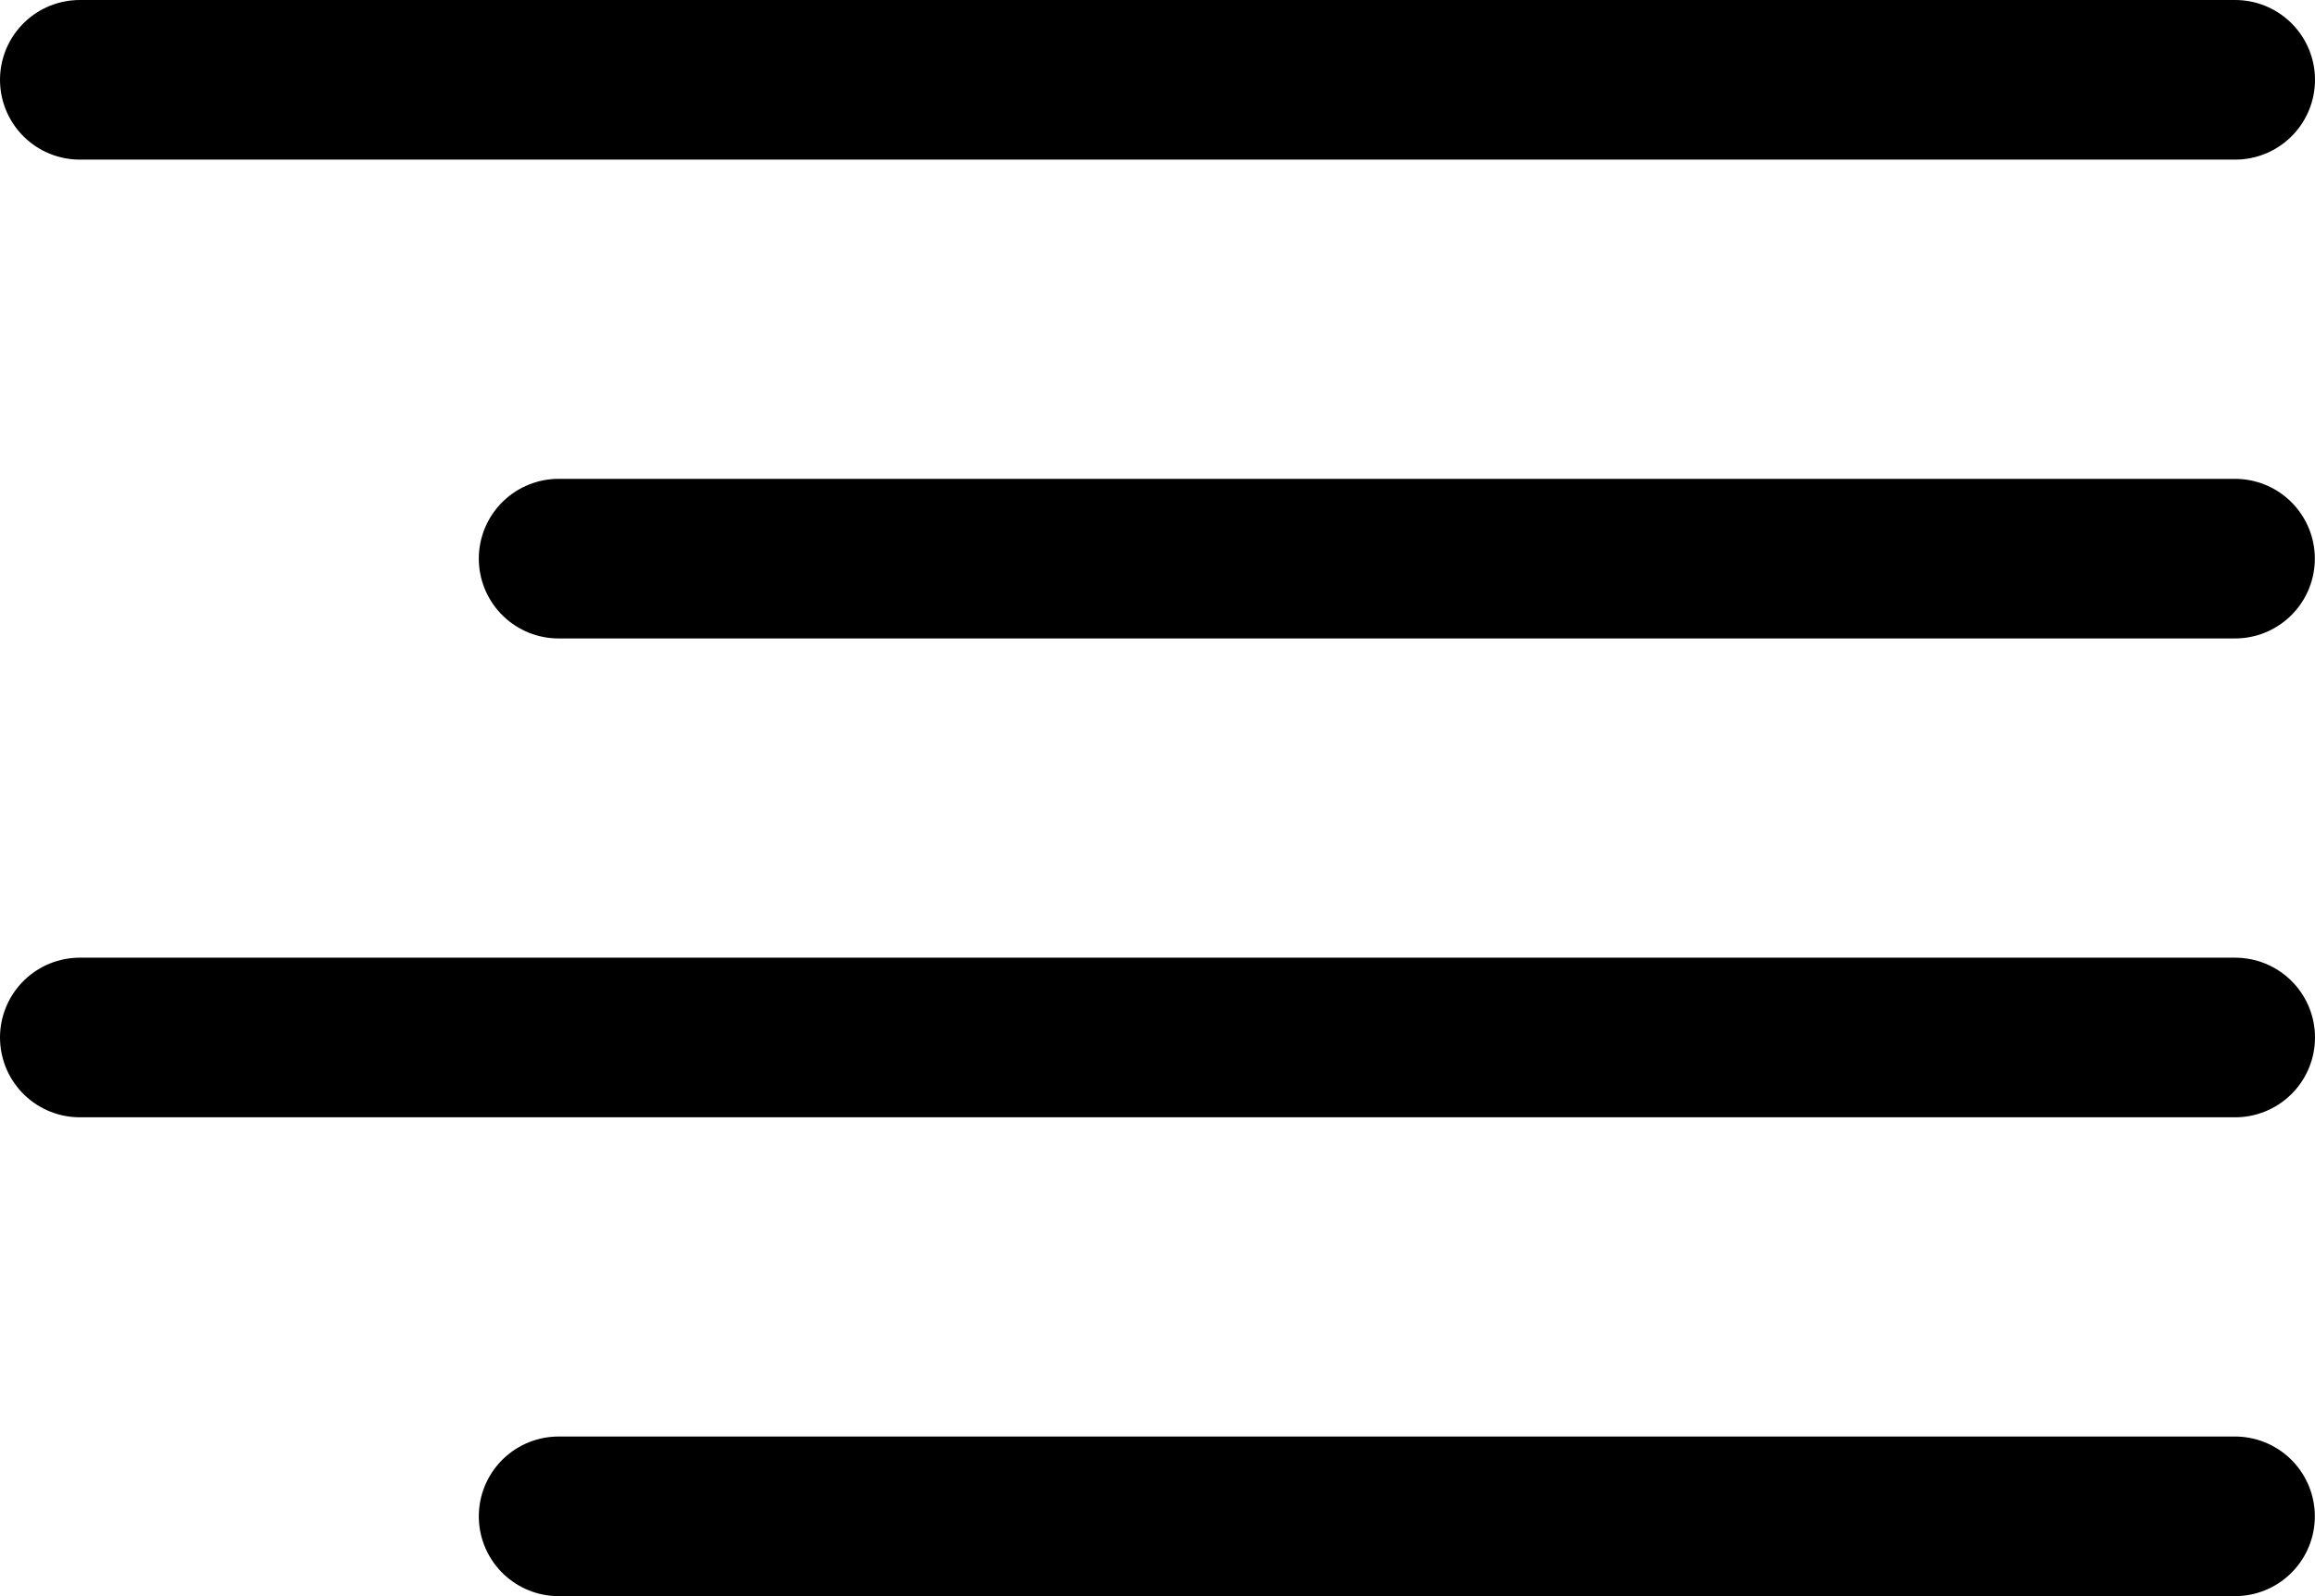 ﻿<svg viewBox="0 0 29 20" fill="none" xmlns="http://www.w3.org/2000/svg">
	<path d="M27.998 7H6.998" stroke="currentColor" stroke-width="2" stroke-linecap="round" stroke-linejoin="round"/>
	<path d="M28 1H1" stroke="currentColor" stroke-width="2" stroke-linecap="round" stroke-linejoin="round"/>
	<path d="M28 13H1" stroke="currentColor" stroke-width="2" stroke-linecap="round" stroke-linejoin="round"/>
	<path d="M27.998 19H6.998" stroke="currentColor" stroke-width="2" stroke-linecap="round" stroke-linejoin="round"/>
</svg>
